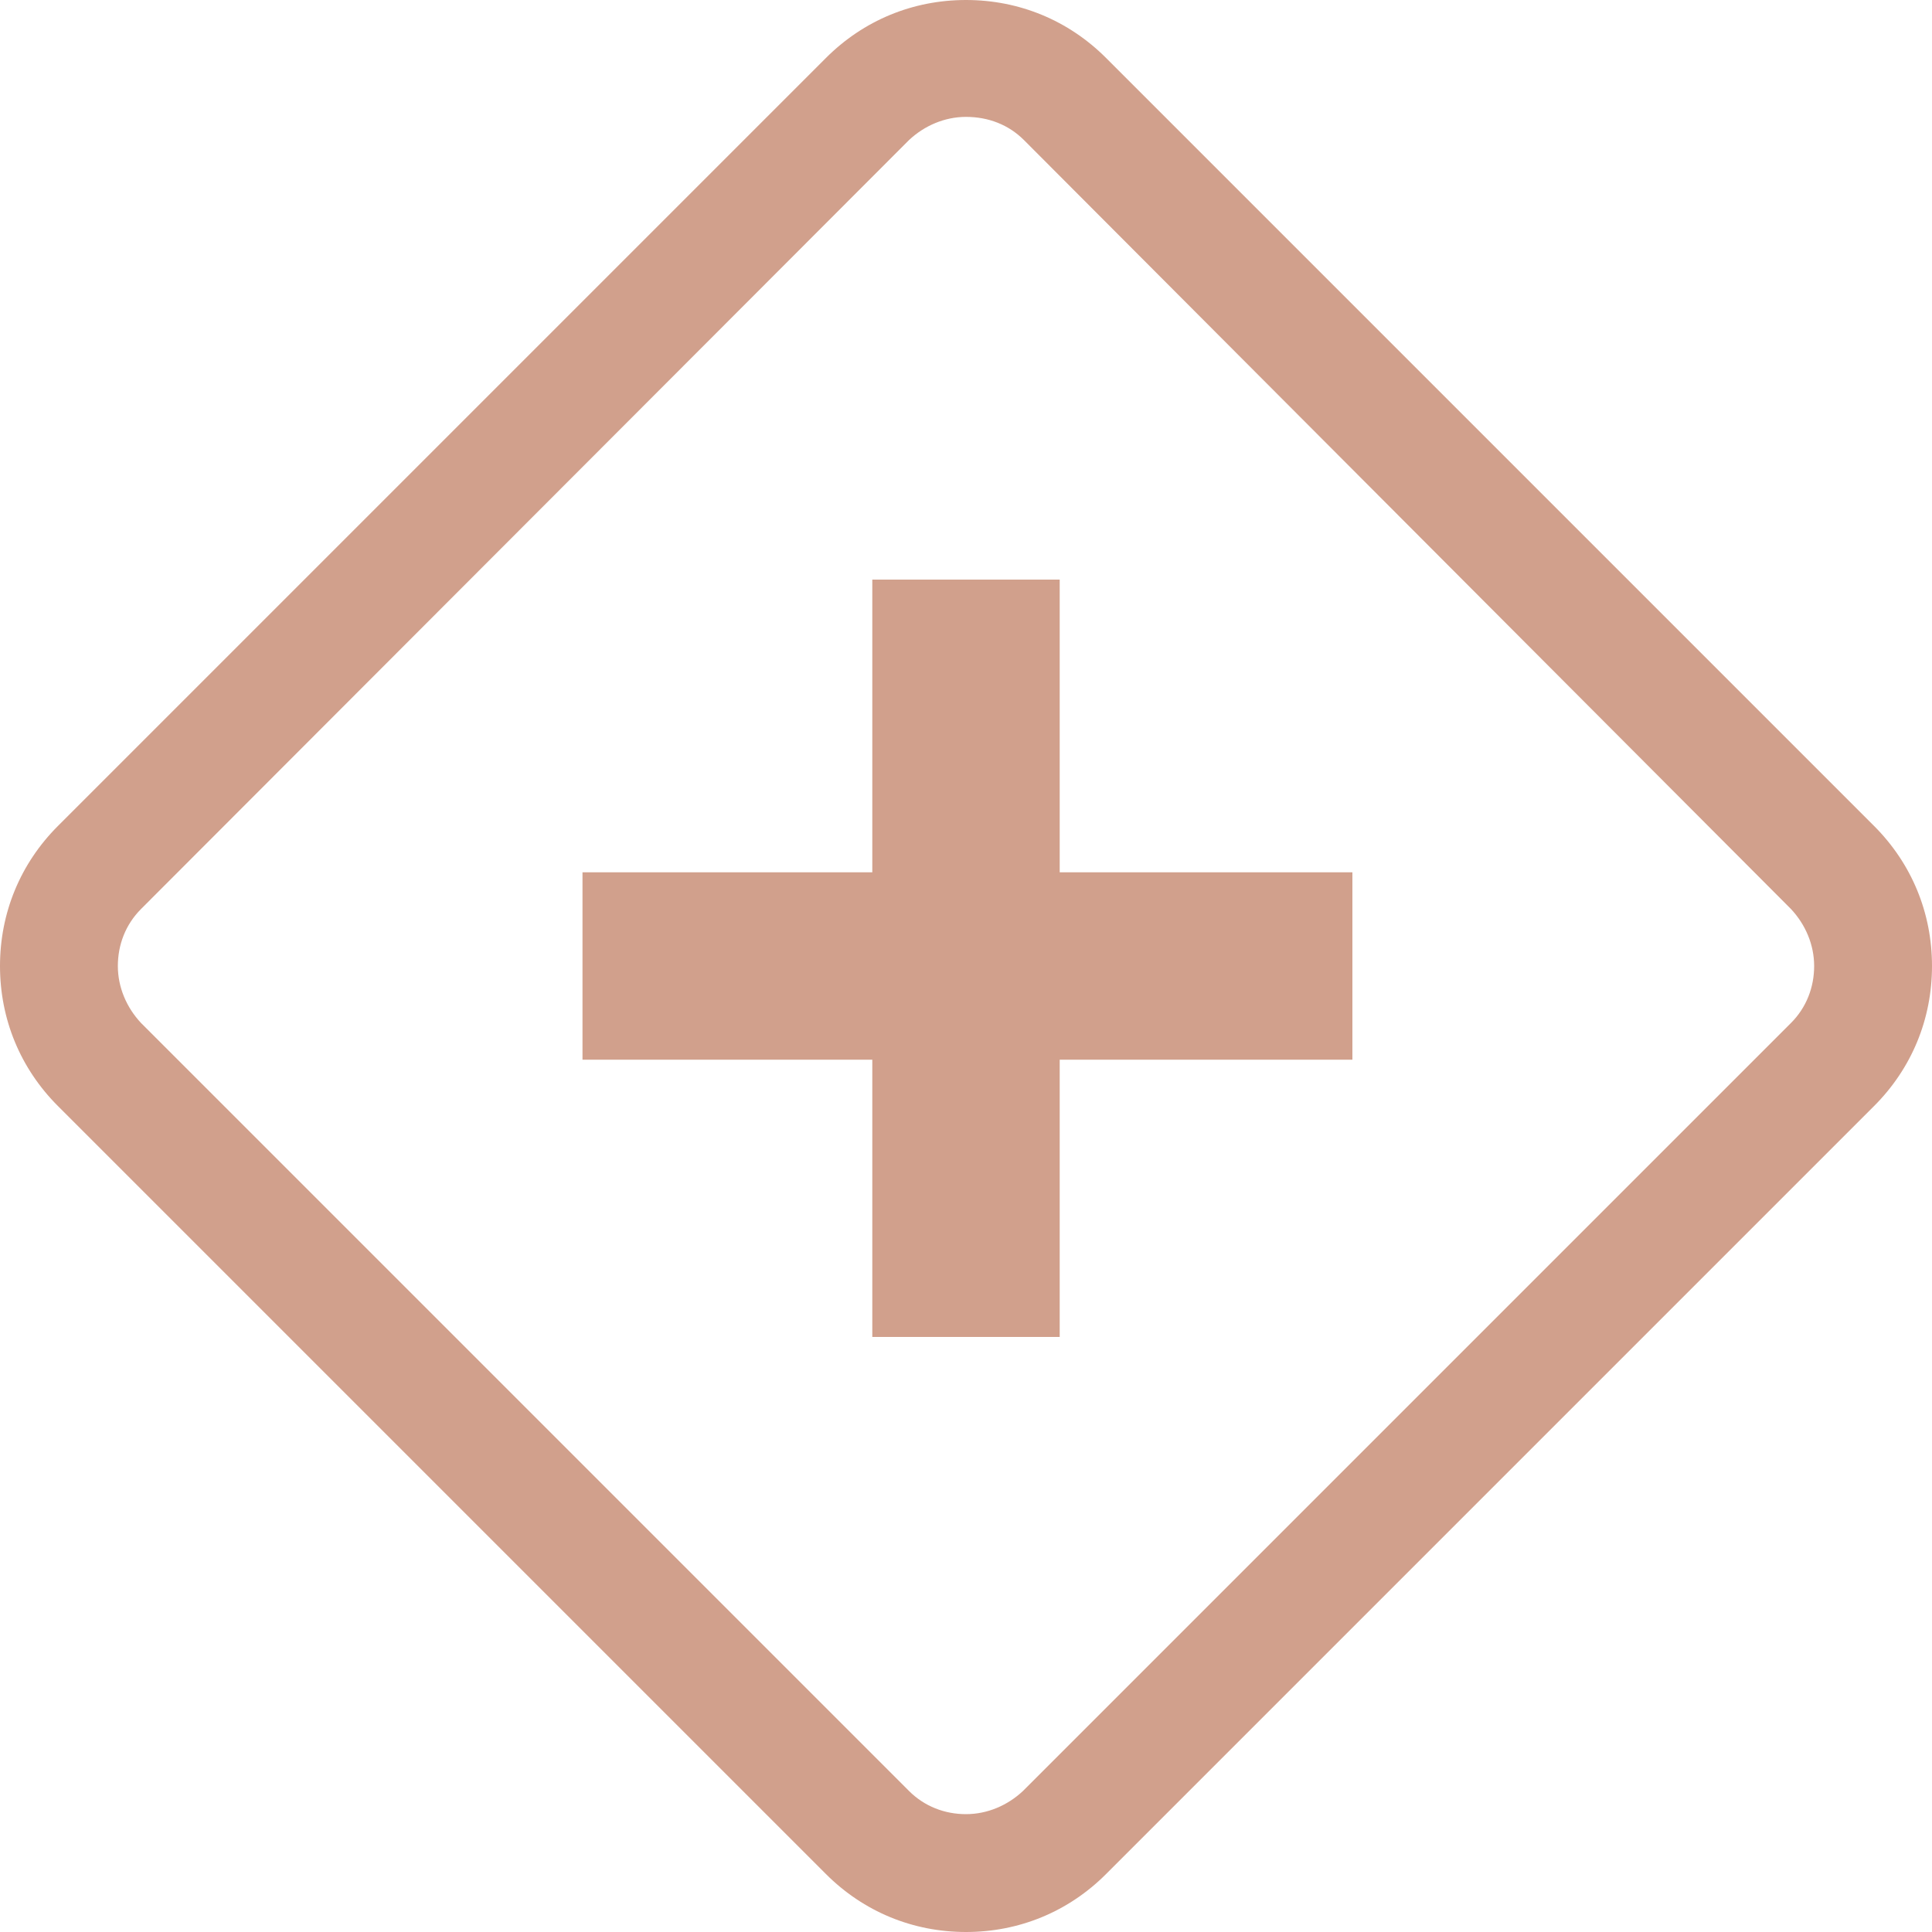 <?xml version="1.0" encoding="utf-8"?>
<!-- Generator: Adobe Illustrator 24.0.0, SVG Export Plug-In . SVG Version: 6.00 Build 0)  -->
<svg version="1.1" id="图层_1" xmlns="http://www.w3.org/2000/svg" xmlns:xlink="http://www.w3.org/1999/xlink" x="0px" y="0px"
	 viewBox="0 0 200 200" style="enable-background:new 0 0 200 200;" xml:space="preserve">
<style type="text/css">
	.st0{fill:#D1A08C;}
</style>
<g>
	<path class="st0" d="M100,200c-5.5,0-10.6-2.1-14.5-6L6,114.5c-3.9-3.9-6-9-6-14.5s2.1-10.6,6-14.5L85.5,6c3.9-3.9,9-6,14.5-6
		s10.6,2.1,14.5,6L194,85.5c3.9,3.9,6,9,6,14.5s-2.1,10.6-6,14.5L114.5,194C110.6,197.9,105.5,200,100,200z M100,12.1
		c-2.2,0-4.3,0.9-5.9,2.4L14.6,94.1c-1.6,1.6-2.4,3.7-2.4,5.9c0,2.2,0.9,4.3,2.4,5.9l79.5,79.5c1.6,1.6,3.7,2.4,5.9,2.4
		s4.3-0.9,5.9-2.4l79.5-79.5c1.6-1.6,2.4-3.7,2.4-5.9c0-2.2-0.9-4.3-2.4-5.9L106,14.5C104.4,12.9,102.3,12.1,100,12.1z"/>
	<path class="st0" d="M60.3,90.3H140v19.4H60.3V90.3z"/>
	<path class="st0" d="M90.3,138.5V60h19.4v78.4H90.3z"/>
</g>
</svg>
